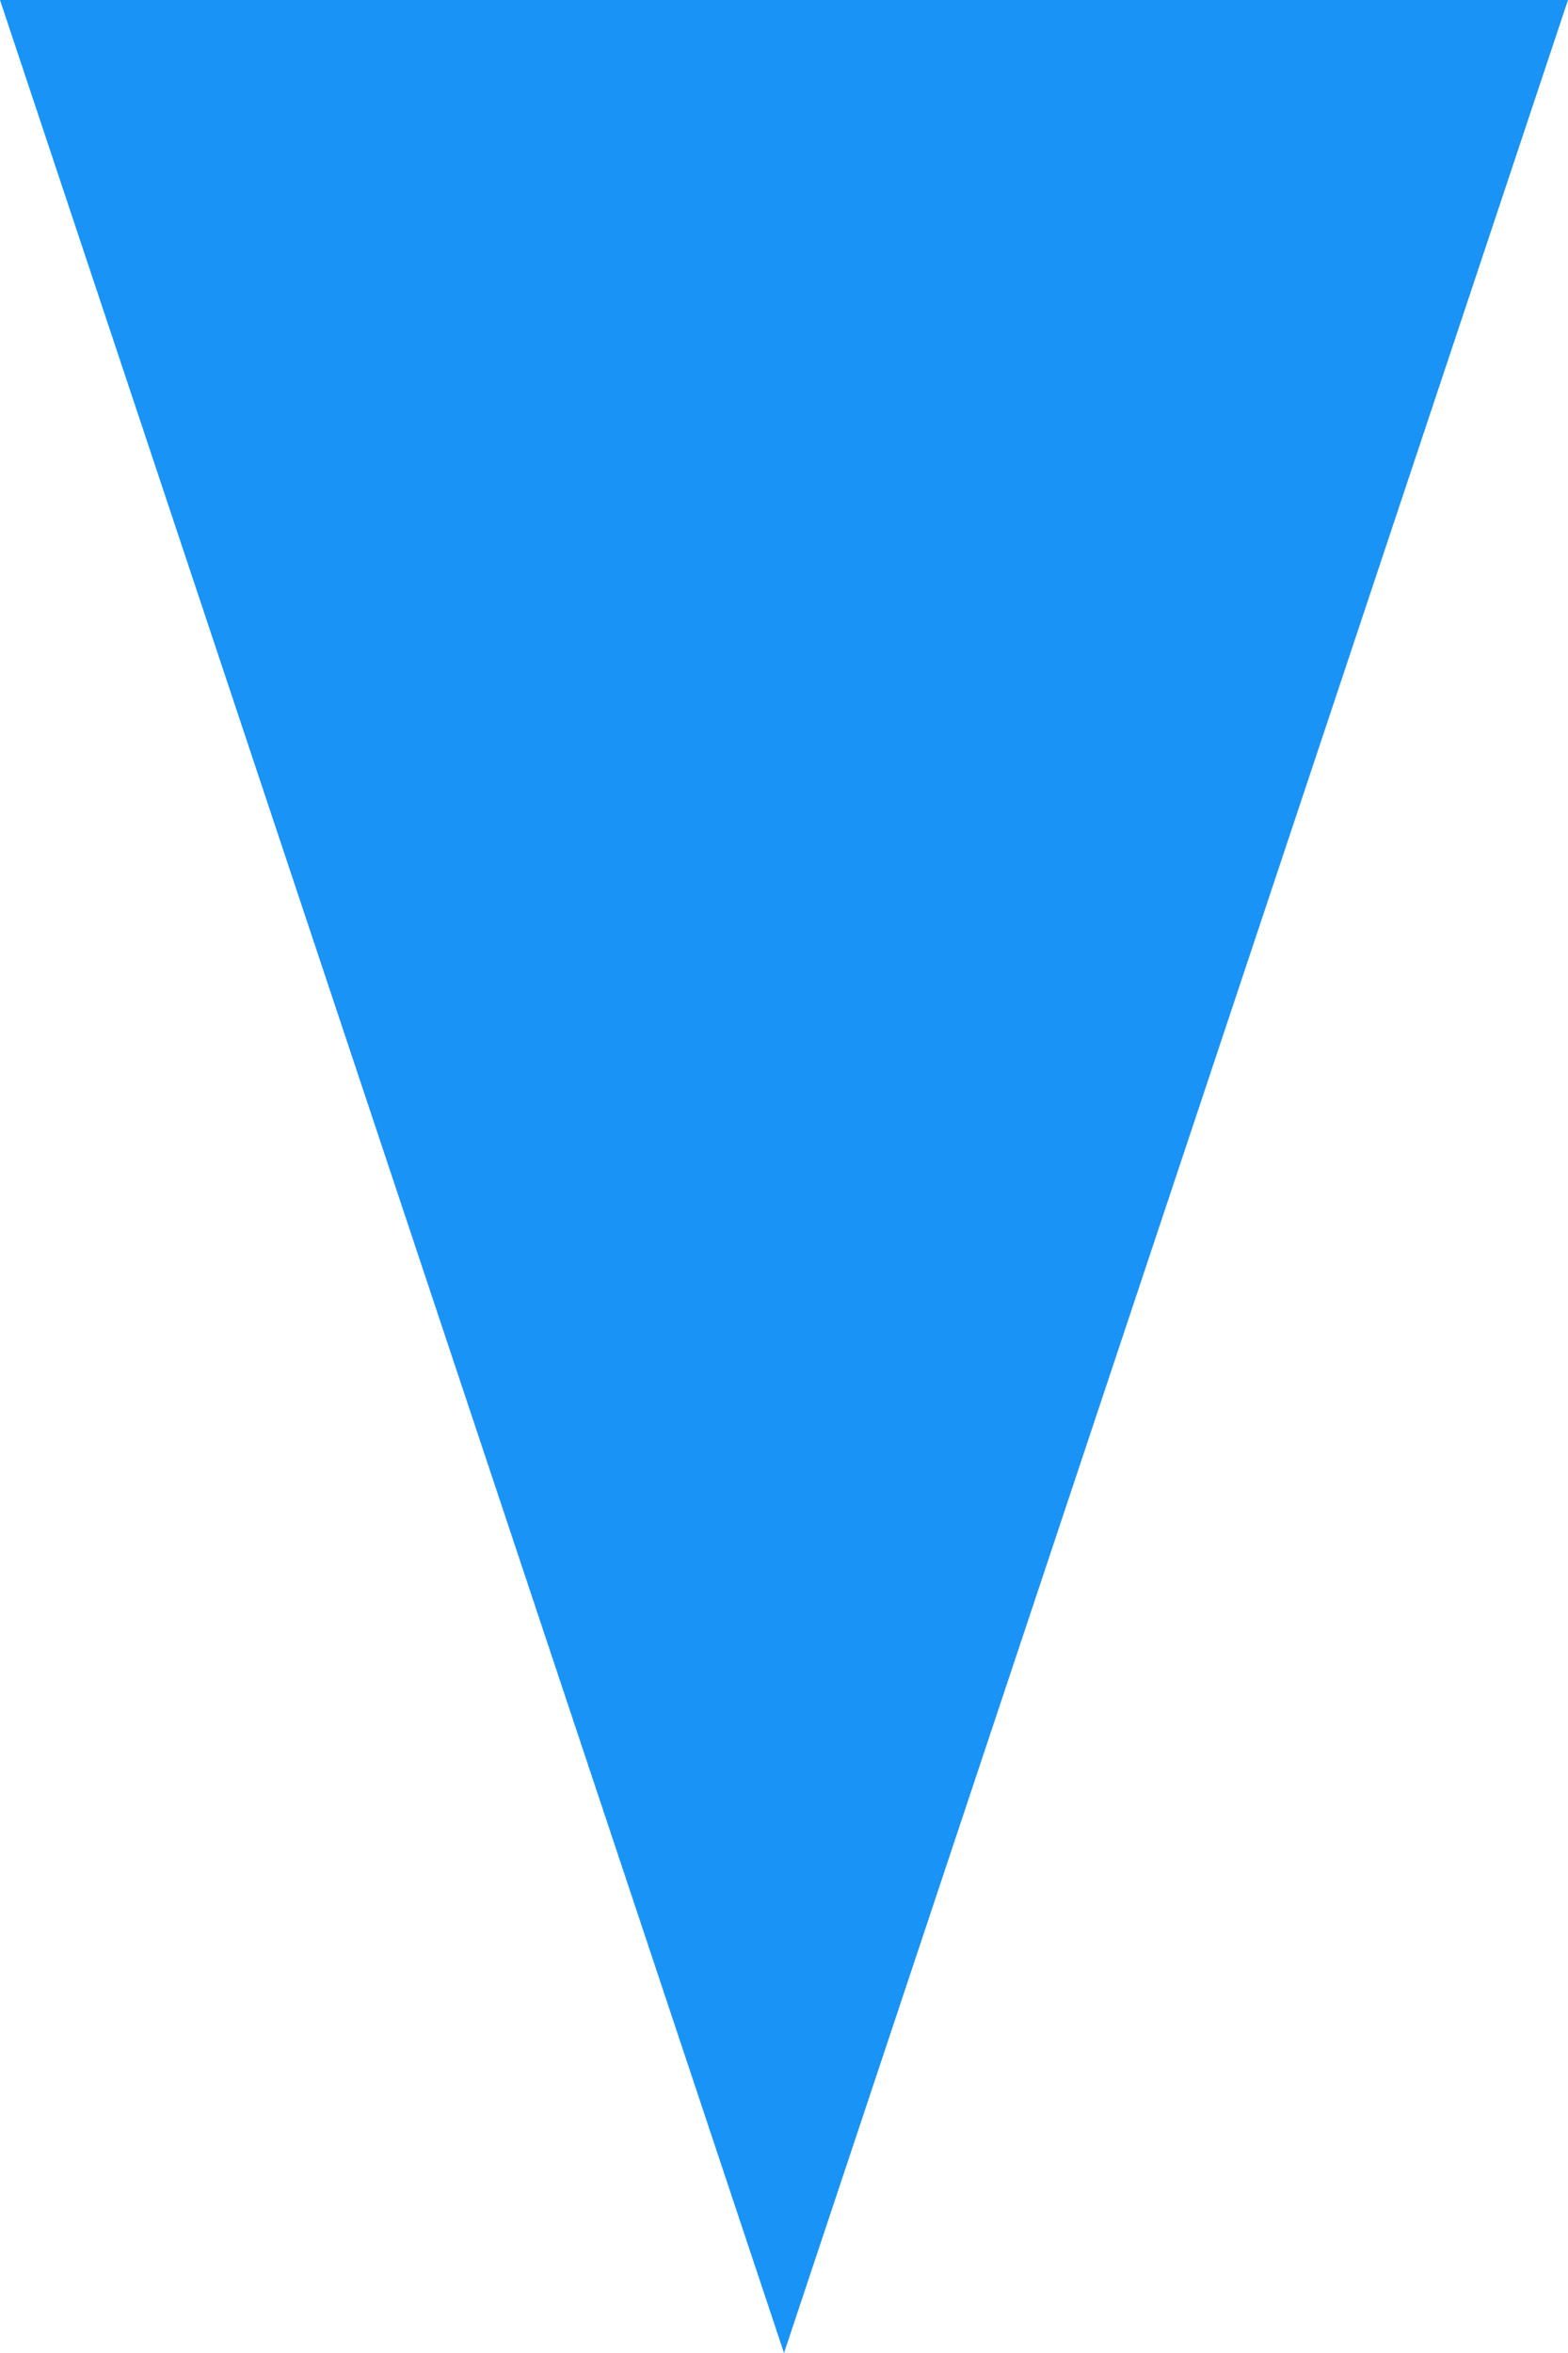 <?xml version="1.0" encoding="UTF-8"?>
<svg id="__1" data-name=" 1" xmlns="http://www.w3.org/2000/svg" width="120" height="180" viewBox="0 0 120 180">
  <defs>
    <style>
      .cls-1 {
        fill: #0088f5;
        isolation: isolate;
        opacity: .9;
      }
    </style>
  </defs>
  <path id="__4" data-name=" 4" class="cls-1" d="M60,180L0,0H120L60,180Z"/>
</svg>